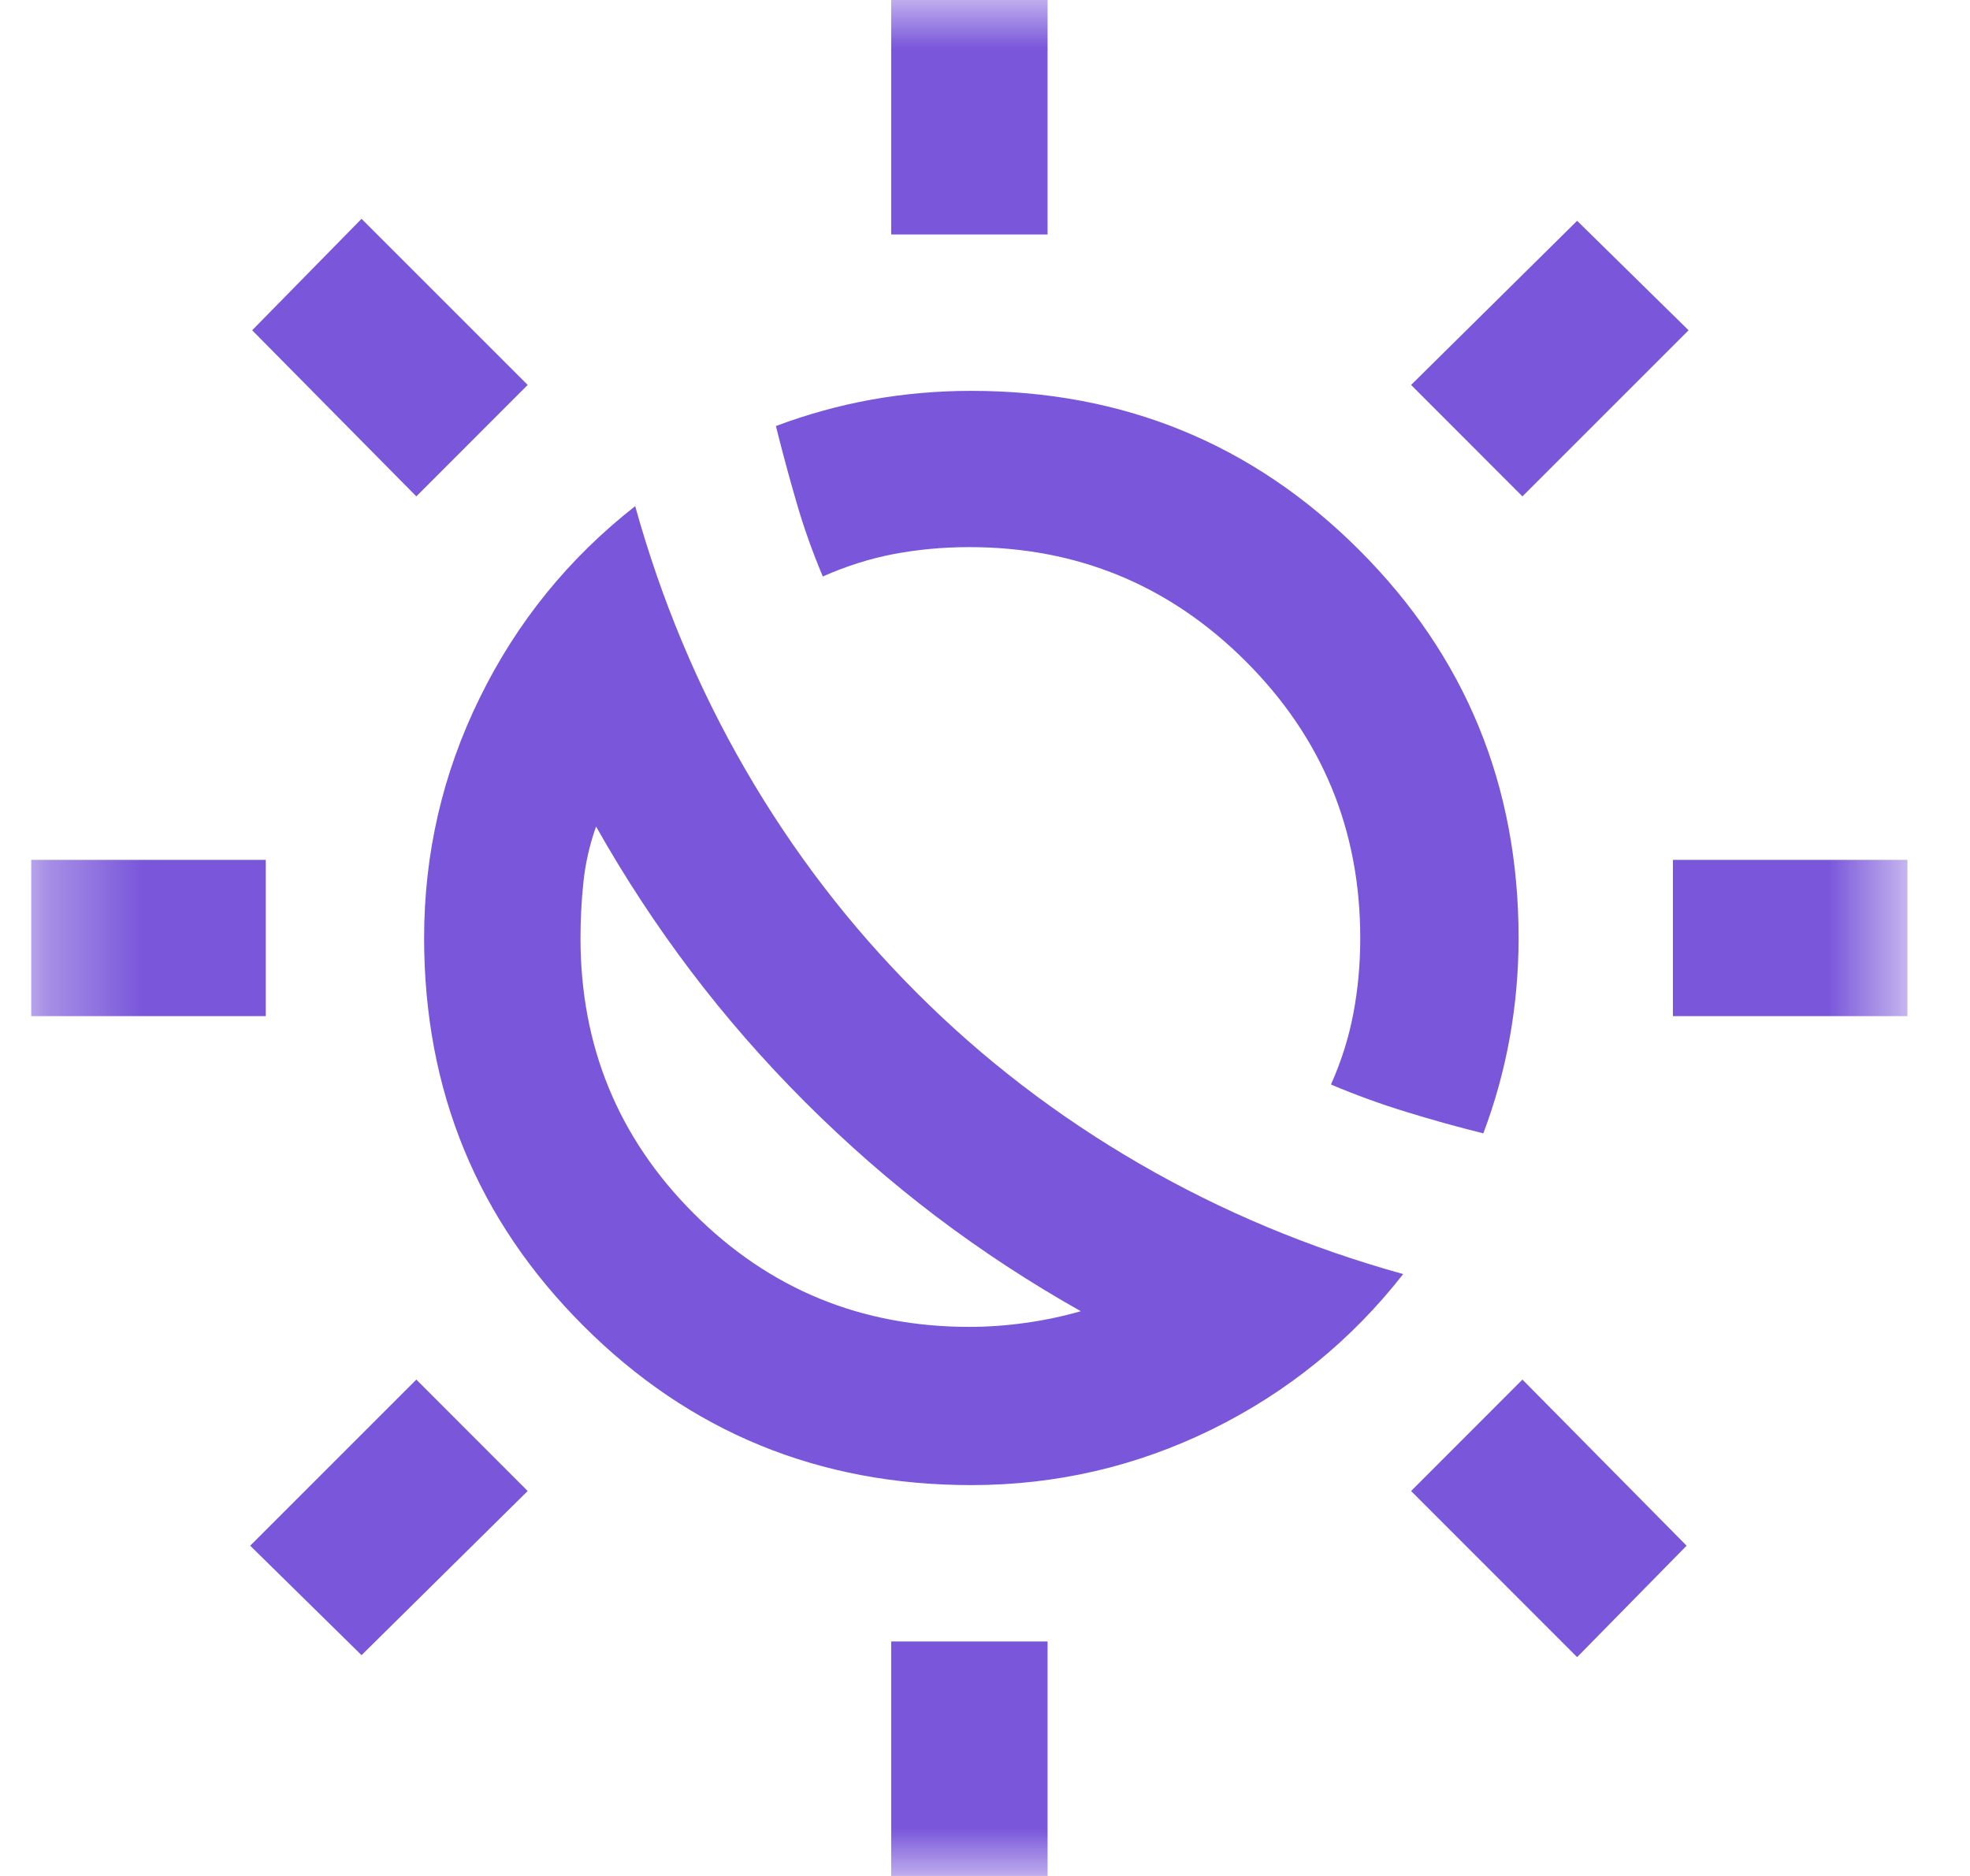 <svg width="21" height="20" viewBox="0 0 21 20" fill="none" xmlns="http://www.w3.org/2000/svg">
<mask id="mask0_2198_1293" style="mask-type:alpha" maskUnits="userSpaceOnUse" x="0" y="0" width="21" height="20">
<rect x="0.333" width="20" height="20" fill="#D9D9D9"/>
</mask>
<g mask="url(#mask0_2198_1293)">
<path d="M8.583 11.75C8.139 11.306 7.733 10.84 7.365 10.354C6.997 9.868 6.66 9.354 6.354 8.812C6.285 9.007 6.24 9.205 6.219 9.406C6.198 9.608 6.188 9.806 6.188 10C6.188 11.153 6.59 12.132 7.396 12.938C8.201 13.743 9.181 14.146 10.333 14.146C10.528 14.146 10.726 14.132 10.927 14.104C11.129 14.076 11.326 14.035 11.521 13.979C10.979 13.674 10.465 13.337 9.979 12.969C9.493 12.601 9.028 12.194 8.583 11.75ZM9.771 10.583C10.479 11.292 11.271 11.899 12.146 12.406C13.021 12.913 13.958 13.306 14.958 13.583C14.403 14.292 13.722 14.844 12.917 15.24C12.111 15.635 11.257 15.833 10.354 15.833C8.729 15.833 7.351 15.267 6.219 14.135C5.087 13.004 4.521 11.625 4.521 10C4.521 9.097 4.719 8.243 5.115 7.438C5.51 6.632 6.063 5.951 6.771 5.396C7.049 6.396 7.441 7.333 7.948 8.208C8.455 9.083 9.063 9.875 9.771 10.583ZM15.812 12.083C15.535 12.014 15.261 11.938 14.99 11.854C14.719 11.771 14.451 11.674 14.188 11.562C14.299 11.312 14.379 11.059 14.427 10.802C14.476 10.545 14.5 10.278 14.5 10C14.5 8.847 14.094 7.865 13.281 7.052C12.469 6.24 11.486 5.833 10.333 5.833C10.056 5.833 9.788 5.858 9.531 5.906C9.274 5.955 9.021 6.035 8.771 6.146C8.66 5.882 8.566 5.618 8.49 5.354C8.413 5.09 8.34 4.819 8.271 4.542C8.604 4.417 8.944 4.323 9.292 4.26C9.639 4.198 9.993 4.167 10.354 4.167C11.979 4.167 13.358 4.733 14.49 5.865C15.622 6.997 16.188 8.375 16.188 10C16.188 10.361 16.156 10.715 16.094 11.062C16.031 11.41 15.938 11.75 15.812 12.083ZM9.5 2.5V0H11.167V2.5H9.5ZM9.5 20V17.5H11.167V20H9.5ZM16.229 5.292L15.042 4.104L16.812 2.354L18 3.521L16.229 5.292ZM3.854 17.646L2.667 16.479L4.438 14.708L5.625 15.896L3.854 17.646ZM17.833 10.833V9.167H20.333V10.833H17.833ZM0.333 10.833V9.167H2.833V10.833H0.333ZM16.812 17.667L15.042 15.896L16.229 14.708L17.979 16.479L16.812 17.667ZM4.438 5.292L2.688 3.521L3.854 2.333L5.625 4.104L4.438 5.292Z" fill="#7A57DA"/>
</g>
</svg>
